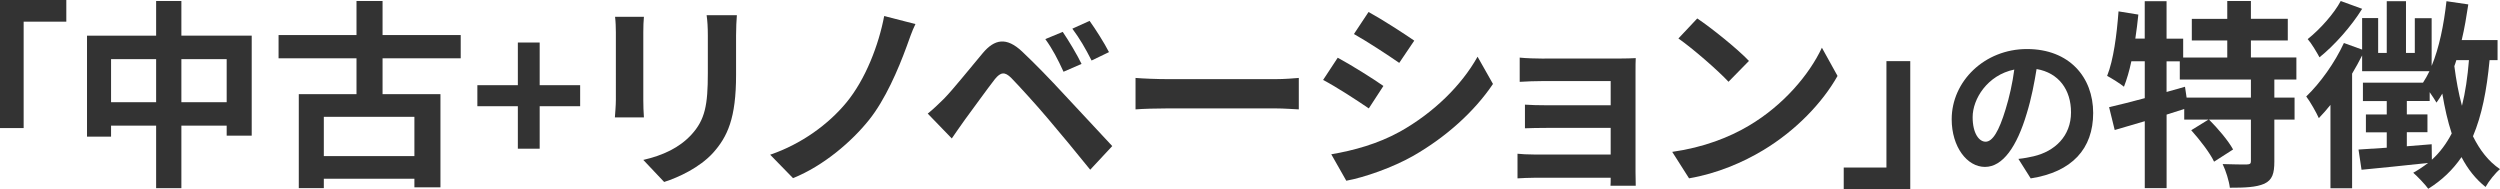 <?xml version="1.0" encoding="UTF-8"?>
<svg id="_レイヤー_2" data-name="レイヤー 2" xmlns="http://www.w3.org/2000/svg" width="686.11" height="51.91" viewBox="0 0 686.11 51.91">
  <defs>
    <style>
      .cls-1 {
        fill: #333;
      }
    </style>
  </defs>
  <g id="_レイヤー_1-2" data-name="レイヤー 1">
    <g>
      <path class="cls-1" d="m18.2,5.94H6.49v29.2H0V0h18.2v5.94Z"/>
      <path class="cls-1" d="m69.08,9.79v27.44h-6.87v-2.75h-12.43v17.16h-6.93v-17.16h-12.37v3.02h-6.6V9.79h18.97V.27h6.93v9.51h19.3Zm-26.23,18.26v-11.82h-12.37v11.82h12.37Zm19.36,0v-11.82h-12.43v11.82h12.43Z"/>
      <path class="cls-1" d="m104.99,16v9.84h15.89v25.57h-7.15v-2.36h-24.86v2.58h-6.87v-25.79h15.84v-9.84h-21.39v-6.38h21.39V.27h7.15v9.35h21.45v6.38h-21.45Zm8.74,16.06h-24.86v10.78h24.86v-10.78Z"/>
      <path class="cls-1" d="m142.12,29.15h-11.11v-5.77h11.11v-11.71h5.99v11.71h11.11v5.77h-11.11v11.66h-5.99v-11.66Z"/>
      <path class="cls-1" d="m176.55,8.85v18.59c0,1.37.06,3.52.17,4.78h-7.97c.06-1.04.27-3.19.27-4.84V8.85c0-1.04-.05-2.97-.22-4.23h7.92c-.11,1.26-.17,2.47-.17,4.23Zm25.46.83v10.89c0,11.82-2.31,16.94-6.38,21.45-3.63,3.96-9.35,6.65-13.36,7.92l-5.72-6.05c5.44-1.26,9.9-3.35,13.2-6.93,3.79-4.12,4.51-8.25,4.51-16.83v-10.45c0-2.2-.11-3.96-.33-5.5h8.3c-.11,1.54-.22,3.3-.22,5.5Z"/>
      <path class="cls-1" d="m248.82,12.76c-2.31,6.32-5.88,14.63-10.34,20.18-4.67,5.83-12.37,12.54-20.84,15.95l-6.27-6.43c8.58-2.92,16-8.36,20.9-14.3,5.28-6.38,8.91-15.89,10.39-23.76l8.58,2.2c-.99,1.98-1.76,4.4-2.42,6.16Z"/>
      <path class="cls-1" d="m259.16,27c2.47-2.53,6.76-7.92,10.56-12.43,3.24-3.85,6.49-4.46,10.78-.44,3.68,3.46,7.92,7.86,11.22,11.44,3.68,3.9,9.29,10.01,13.53,14.52l-6.05,6.49c-3.68-4.56-8.36-10.23-11.6-14.02-3.19-3.79-8.08-9.13-10.06-11.16-1.76-1.76-2.91-1.65-4.51.33-2.14,2.75-6.05,8.19-8.25,11.16-1.27,1.76-2.58,3.68-3.57,5.11l-6.6-6.82c1.65-1.32,2.86-2.53,4.56-4.18Zm37.67-9.46l-4.95,2.15c-1.59-3.46-2.97-6.16-5-8.96l4.78-1.98c1.54,2.25,3.96,6.27,5.17,8.8Zm7.53-3.24l-4.78,2.31c-1.76-3.46-3.24-5.99-5.28-8.74l4.73-2.14c1.59,2.2,4.07,6.1,5.33,8.58Z"/>
      <path class="cls-1" d="m320.49,21.72h29.53c2.58,0,5-.22,6.43-.33v8.63c-1.32-.05-4.12-.27-6.43-.27h-29.53c-3.13,0-6.82.11-8.85.27v-8.63c1.98.17,5.99.33,8.85.33Z"/>
      <path class="cls-1" d="m379.67,23.59l-4.01,6.16c-3.13-2.14-8.85-5.88-12.54-7.81l4.01-6.1c3.68,1.98,9.73,5.77,12.54,7.75Zm4.45,12.59c9.35-5.22,16.99-12.76,21.39-20.62l4.23,7.48c-5.11,7.59-12.87,14.57-21.89,19.74-5.61,3.19-13.47,5.94-18.37,6.82l-4.12-7.26c6.16-1.04,12.76-2.86,18.75-6.16Zm4.01-25.02l-4.12,6.1c-3.08-2.14-8.8-5.88-12.43-7.92l4.01-6.05c3.63,1.98,9.68,5.88,12.54,7.86Z"/>
      <path class="cls-1" d="m423.89,16.06h20.79c1.32,0,3.35-.05,4.24-.11-.06.71-.06,2.53-.06,3.68v27.61c0,.88.06,2.75.06,3.74h-6.93c.05-.49.05-1.37.05-2.2h-20.84c-1.54,0-3.79.11-4.73.17v-6.76c.93.11,2.8.22,4.78.22h20.79v-7.31h-17.54c-2.09,0-4.73.05-5.99.11v-6.49c1.43.11,3.9.17,5.99.17h17.54v-6.65h-18.15c-2.03,0-5.5.11-6.82.22v-6.65c1.43.17,4.78.28,6.82.28Z"/>
      <path class="cls-1" d="m479.99,34.48c9.4-5.55,16.55-13.97,20.02-21.39l4.29,7.75c-4.18,7.42-11.49,15.01-20.35,20.35-5.55,3.35-12.65,6.43-20.4,7.75l-4.62-7.26c8.58-1.21,15.73-4.01,21.06-7.2Zm0-17.76l-5.61,5.72c-2.86-3.08-9.73-9.07-13.75-11.88l5.17-5.5c3.85,2.58,11,8.3,14.19,11.66Z"/>
      <path class="cls-1" d="m506.01,45.97h11.71v-29.2h6.54v35.14h-18.26v-5.94Z"/>
      <path class="cls-1" d="m557.32,48.97l-3.38-5.36c1.71-.18,2.97-.45,4.18-.72,5.76-1.35,10.26-5.49,10.26-12.06,0-6.21-3.38-10.84-9.45-11.88-.63,3.82-1.39,7.96-2.7,12.19-2.7,9.09-6.57,14.67-11.47,14.67s-9.13-5.49-9.13-13.09c0-10.39,9-19.26,20.65-19.26s18.18,7.74,18.18,17.55-5.8,16.2-17.14,17.95Zm-12.38-10.08c1.89,0,3.65-2.83,5.49-8.91,1.03-3.33,1.89-7.16,2.38-10.89-7.42,1.53-11.43,8.1-11.43,13.05,0,4.54,1.8,6.75,3.55,6.75Z"/>
      <path class="cls-1" d="m624.18,21.83v4.95h5.55v6.05h-5.55v11.49c0,3.3-.55,5.06-2.75,6.1-2.25.99-5.33,1.1-9.46,1.1-.22-1.87-1.1-4.67-1.98-6.49,2.75.11,5.72.11,6.6.11.93-.05,1.16-.22,1.16-.93v-11.38h-11.49c2.42,2.42,5.28,5.77,6.6,8.19l-5.22,3.35c-1.1-2.36-3.9-5.99-6.27-8.63l4.73-2.92h-6.65v-2.91c-1.6.5-3.25,1.04-4.84,1.54v20.18h-5.99v-18.37c-2.97.88-5.77,1.71-8.25,2.42l-1.54-6.27c2.7-.61,6.1-1.48,9.79-2.47v-10.12h-3.68c-.55,2.64-1.26,5-2.03,6.98-.99-.83-3.36-2.31-4.62-2.97,1.76-4.4,2.64-11.22,3.13-17.71l5.44.88c-.22,2.2-.5,4.4-.83,6.6h2.58V.33h5.99v10.28h4.56v5.17h12.1v-4.67h-9.73v-5.94h9.73V.27h6.49v4.89h10.12v5.94h-10.12v4.67h12.48v6.05h-6.05Zm-6.43,0h-19.52v-5h-3.63v8.41l5.06-1.43.44,2.97h17.65v-4.95Z"/>
      <path class="cls-1" d="m683.25,16.5c-.77,8.3-2.14,15.18-4.56,20.9,1.87,3.79,4.29,6.93,7.42,9.02-1.27,1.04-3.08,3.3-3.96,4.89-2.69-2.14-4.89-4.89-6.6-8.19-2.37,3.46-5.33,6.32-9.13,8.69-.77-1.1-2.92-3.35-4.12-4.4,1.49-.83,2.8-1.71,4.07-2.69-6.49.71-13.14,1.38-18.26,1.87l-.83-5.55,7.75-.5v-4.23h-5.72v-4.89h5.72v-3.68h-6.54v-5.06h16.5c.6-.94,1.21-1.98,1.76-3.13h-18.48v-4.34c-.83,1.65-1.76,3.35-2.75,5v31.46h-5.94v-22.88c-1.04,1.32-2.14,2.53-3.19,3.63-.6-1.38-2.42-4.62-3.46-5.94,3.85-3.68,7.86-9.29,10.34-14.68l5,1.81V4.95h4.4v9.57h2.36V.33h5.28v14.19h2.42V5h4.62v13.09c2.09-5,3.35-11.33,4.07-17.76l5.99.88c-.5,3.3-1.04,6.6-1.81,9.79h9.84v5.5h-2.2Zm-34.97-14.08c-2.97,4.79-7.53,9.95-11.71,13.31-.71-1.32-2.2-3.85-3.24-5,3.41-2.7,7.26-7.04,9.07-10.45l5.88,2.14Zm19.14,41.41c2.25-2.04,4.01-4.46,5.44-7.2-1.1-3.35-1.92-6.98-2.58-10.94-.5.88-1.04,1.7-1.6,2.47-.38-.66-1.1-1.76-1.87-2.86v2.42h-6.27v3.68h5.66v4.89h-5.66v3.85c2.25-.17,4.51-.38,6.82-.55l.05,4.23Zm6.71-27.33c-.17.55-.33,1.1-.55,1.65.5,3.85,1.16,7.48,2.09,10.89.94-3.74,1.54-7.92,1.92-12.54h-3.46Z"/>
    </g>
  </g>
</svg>
